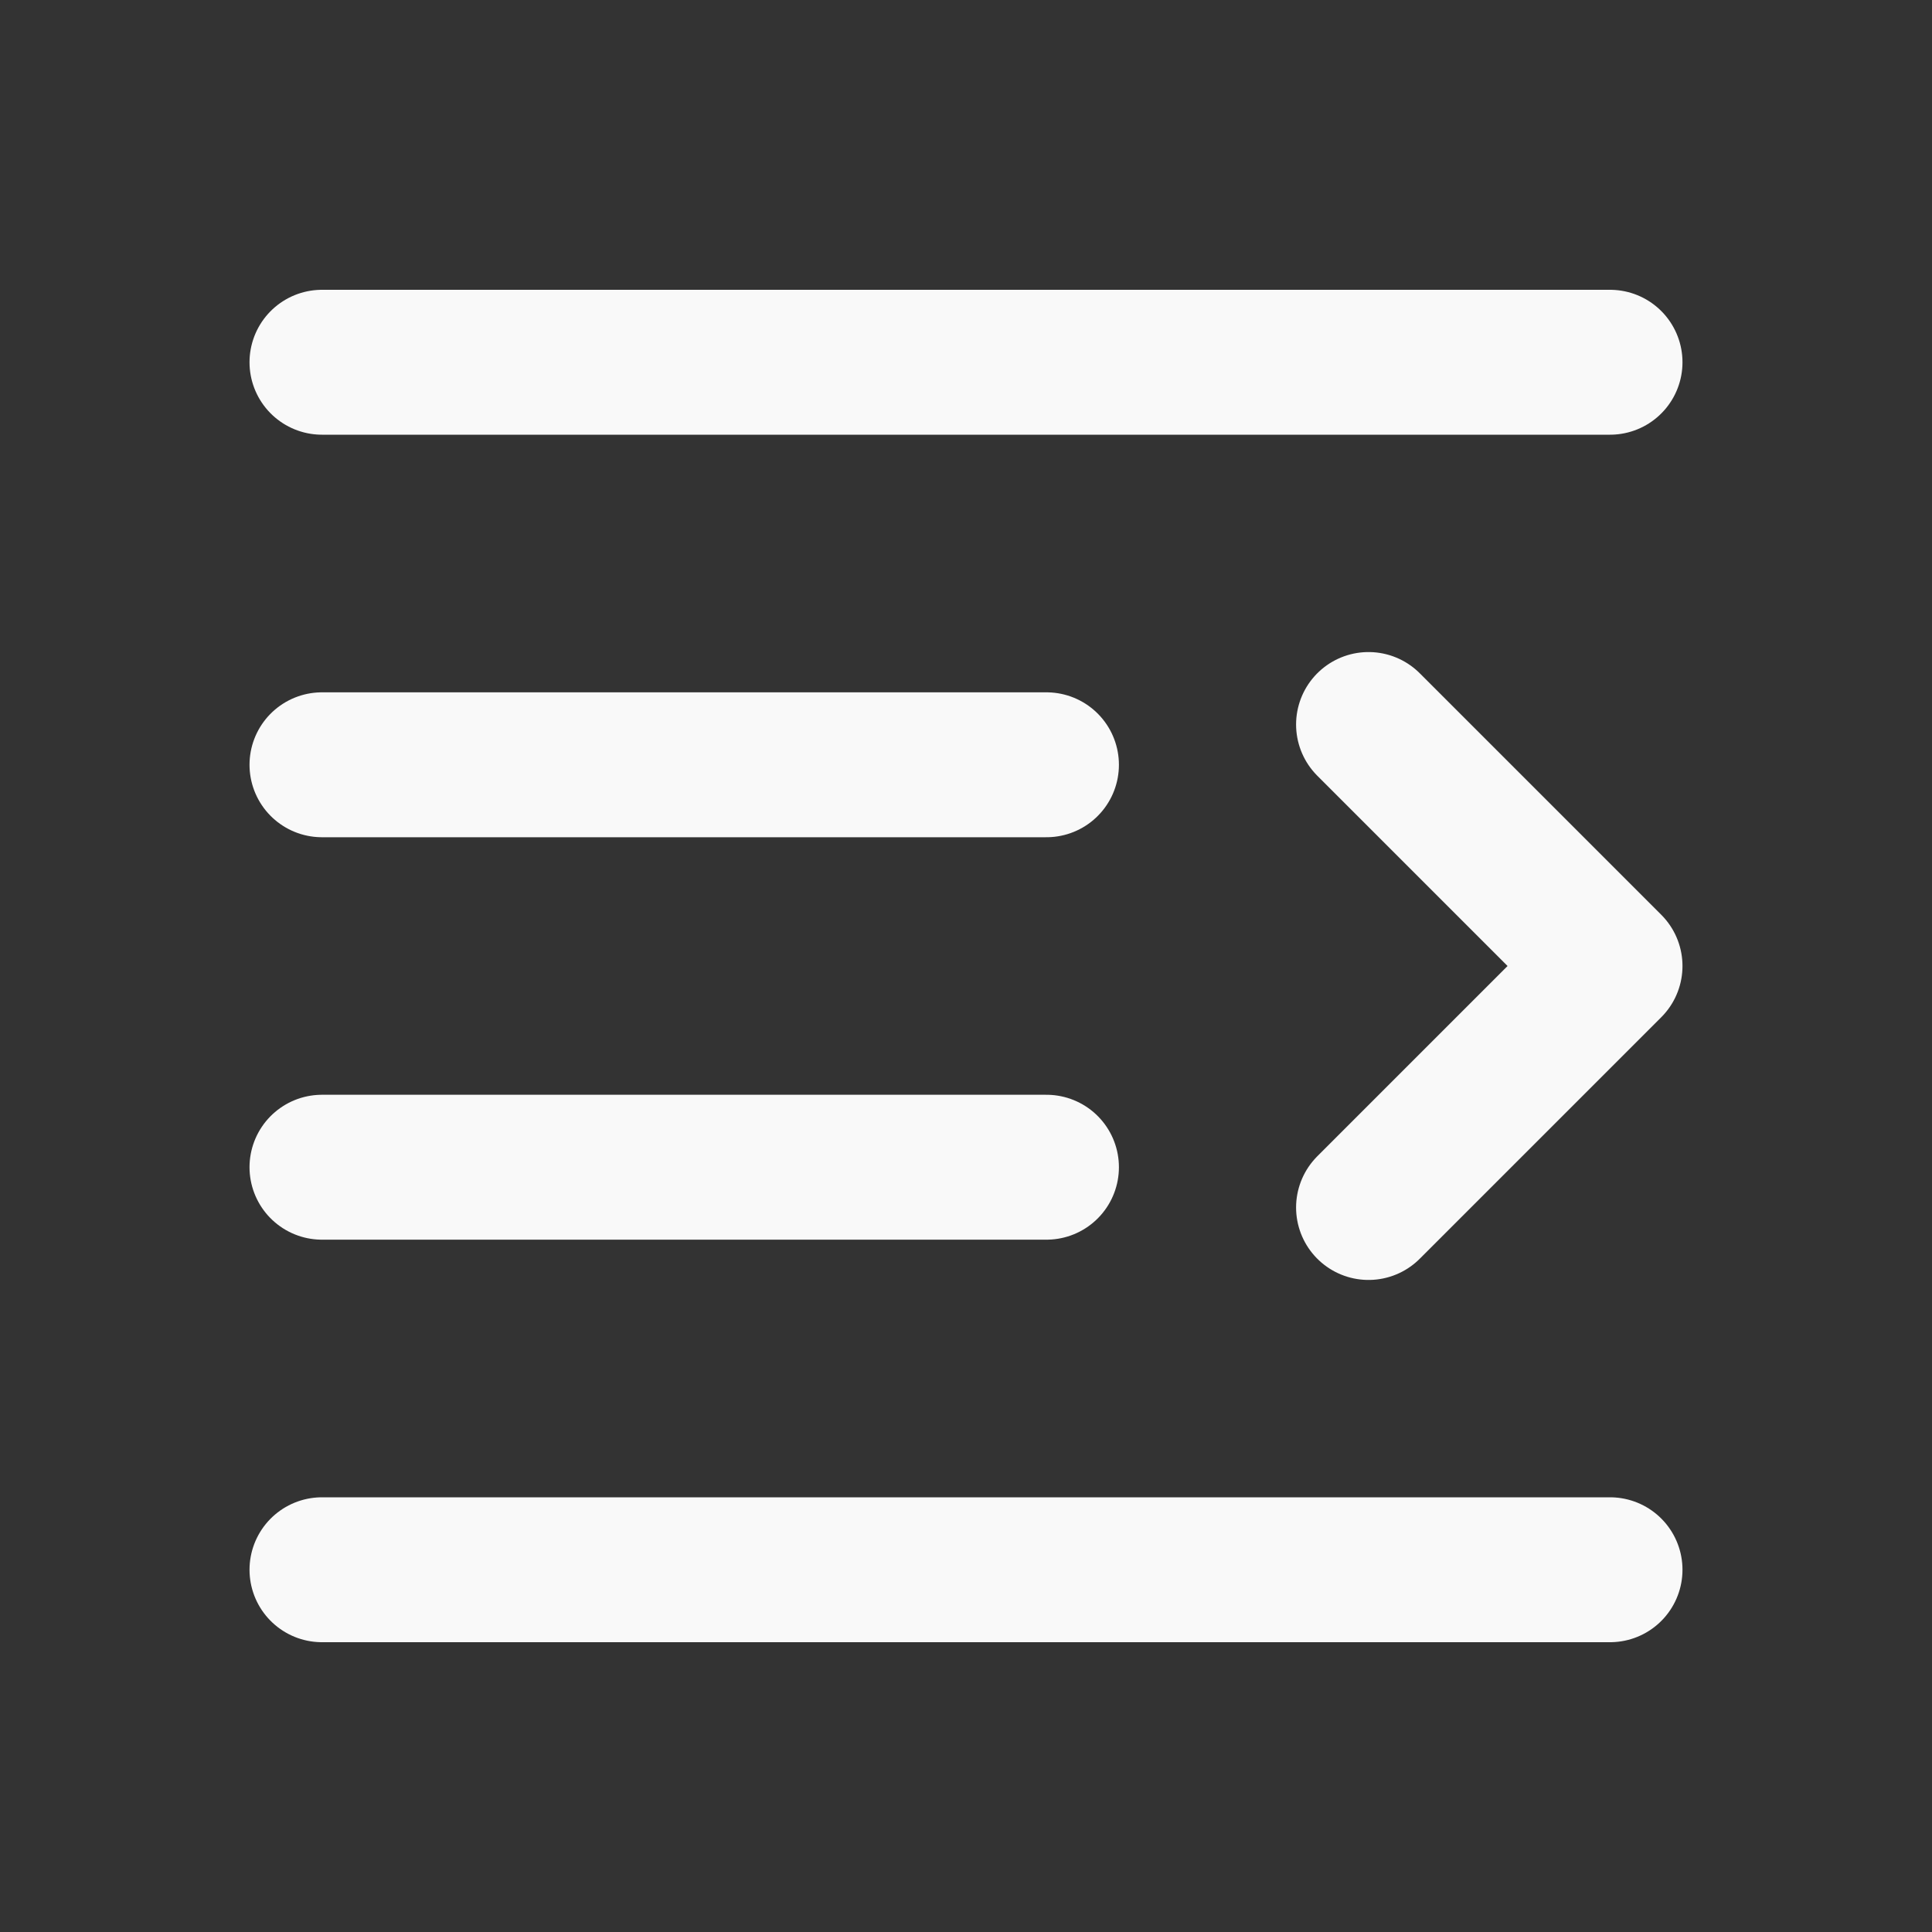 <svg width="20" height="20" viewBox="0 0 20 20" fill="none" xmlns="http://www.w3.org/2000/svg">
<rect x="0" y="0" width="20" height="20" fill="#333333" stroke="none"/>
<path d="M16.667 16.25H3.333" stroke="#f9f9f9" stroke-width="1.5" stroke-linecap="round" stroke-linejoin="round"/>
<path d="M10.833 12.083H3.333" stroke="#f9f9f9" stroke-width="1.5" stroke-linecap="round" stroke-linejoin="round"/>
<path d="M10.833 7.917H3.333" stroke="#f9f9f9" stroke-width="1.5" stroke-linecap="round" stroke-linejoin="round"/>
<path d="M16.667 3.75H3.333" stroke="#f9f9f9" stroke-width="1.5" stroke-linecap="round" stroke-linejoin="round"/>
<path d="M14.167 12.5L16.667 10L14.167 7.5" stroke="#f9f9f9" stroke-width="1.5" stroke-linecap="round" stroke-linejoin="round"/>
</svg>

